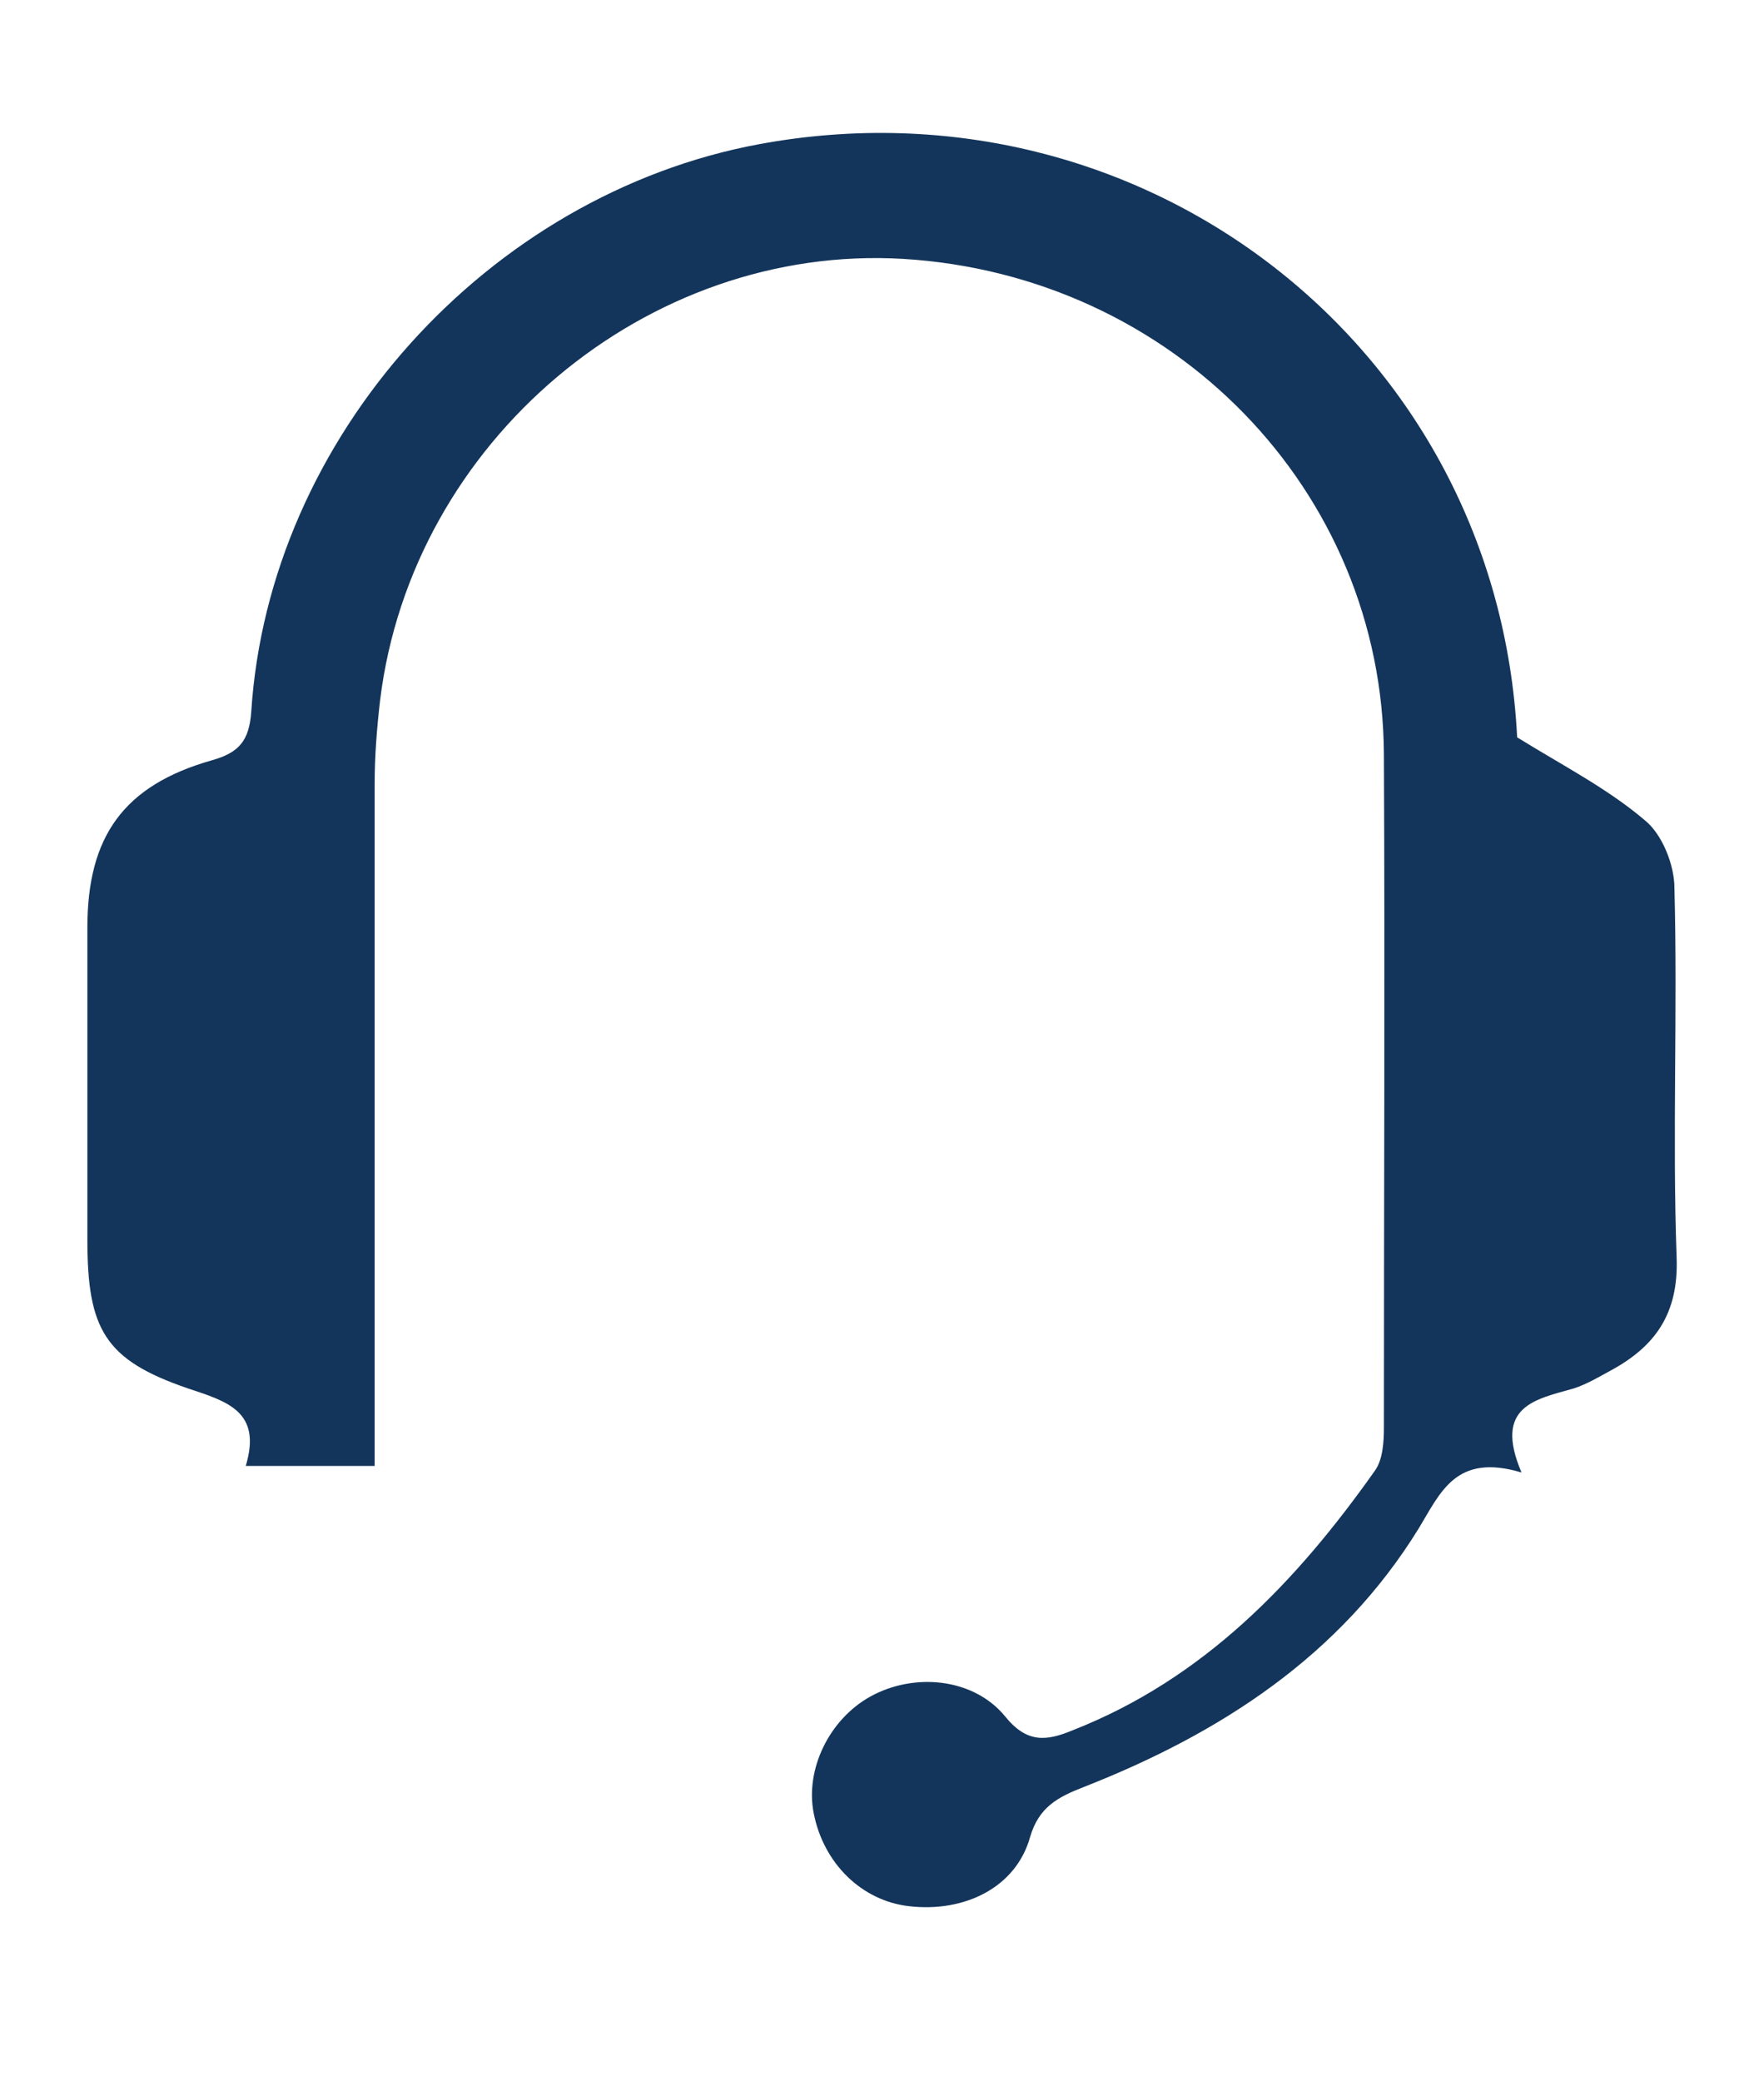 <?xml version="1.0" encoding="utf-8"?>
<!-- Generator: Adobe Illustrator 19.1.1, SVG Export Plug-In . SVG Version: 6.00 Build 0)  -->
<svg version="1.1" id="Layer_1" xmlns="http://www.w3.org/2000/svg" xmlns:xlink="http://www.w3.org/1999/xlink" x="0px" y="0px"
	 viewBox="0 0 161.5 190.5" style="enable-background:new 0 0 161.5 190.5;" xml:space="preserve">
<style type="text/css">
	.st0{fill:#13355B;}
	.st1{fill:#FFFFFF;}
</style>
<g>
	<path class="st0" d="M34.3,134.2c-4.1,0-7.7,0-11.8,0c1.5-5-1.7-5.9-5.3-7.1c-7.6-2.6-9.2-5.4-9.2-13.6c0-9.5,0-19,0-28.6
		c0-8.3,3.3-13,11.4-15.3c2.5-0.7,3.4-1.8,3.6-4.4c1.6-25.2,21.7-47.4,46.5-52c35.1-6.5,67.6,18.5,69.4,54.3
		c4.2,2.6,8.3,4.7,11.7,7.6c1.6,1.3,2.7,4.1,2.7,6.2c0.3,11.3-0.2,22.6,0.2,33.8c0.2,5.2-2,8.2-6.1,10.4c-1.1,0.6-2.1,1.2-3.3,1.6
		c-3.5,1-7.4,1.6-4.8,7.7c-6-1.8-7.4,1.8-9.4,5.1c-7.2,11.7-18.2,18.8-30.7,23.7c-2.3,0.9-4.1,1.8-4.9,4.6c-1.3,4.6-6,6.9-11.1,6.3
		c-4.3-0.5-7.8-3.9-8.7-8.5c-0.8-4,1.4-8.6,5.2-10.7c4-2.2,9.4-1.7,12.3,1.8c2,2.5,3.8,2.3,6.2,1.3c12-4.7,20.5-13.6,27.7-23.8
		c0.7-1,0.8-2.6,0.8-3.9c0-20.5,0.1-41.1,0-61.6c-0.1-24.2-19.3-43.9-44-45.4c-23.5-1.4-45,16.7-47.9,40.4c-0.3,2.6-0.5,5.1-0.5,7.7
		c0,19,0,38.1,0,57.1C34.3,130.8,34.3,132.4,34.3,134.2z"/>
</g>
</svg>
